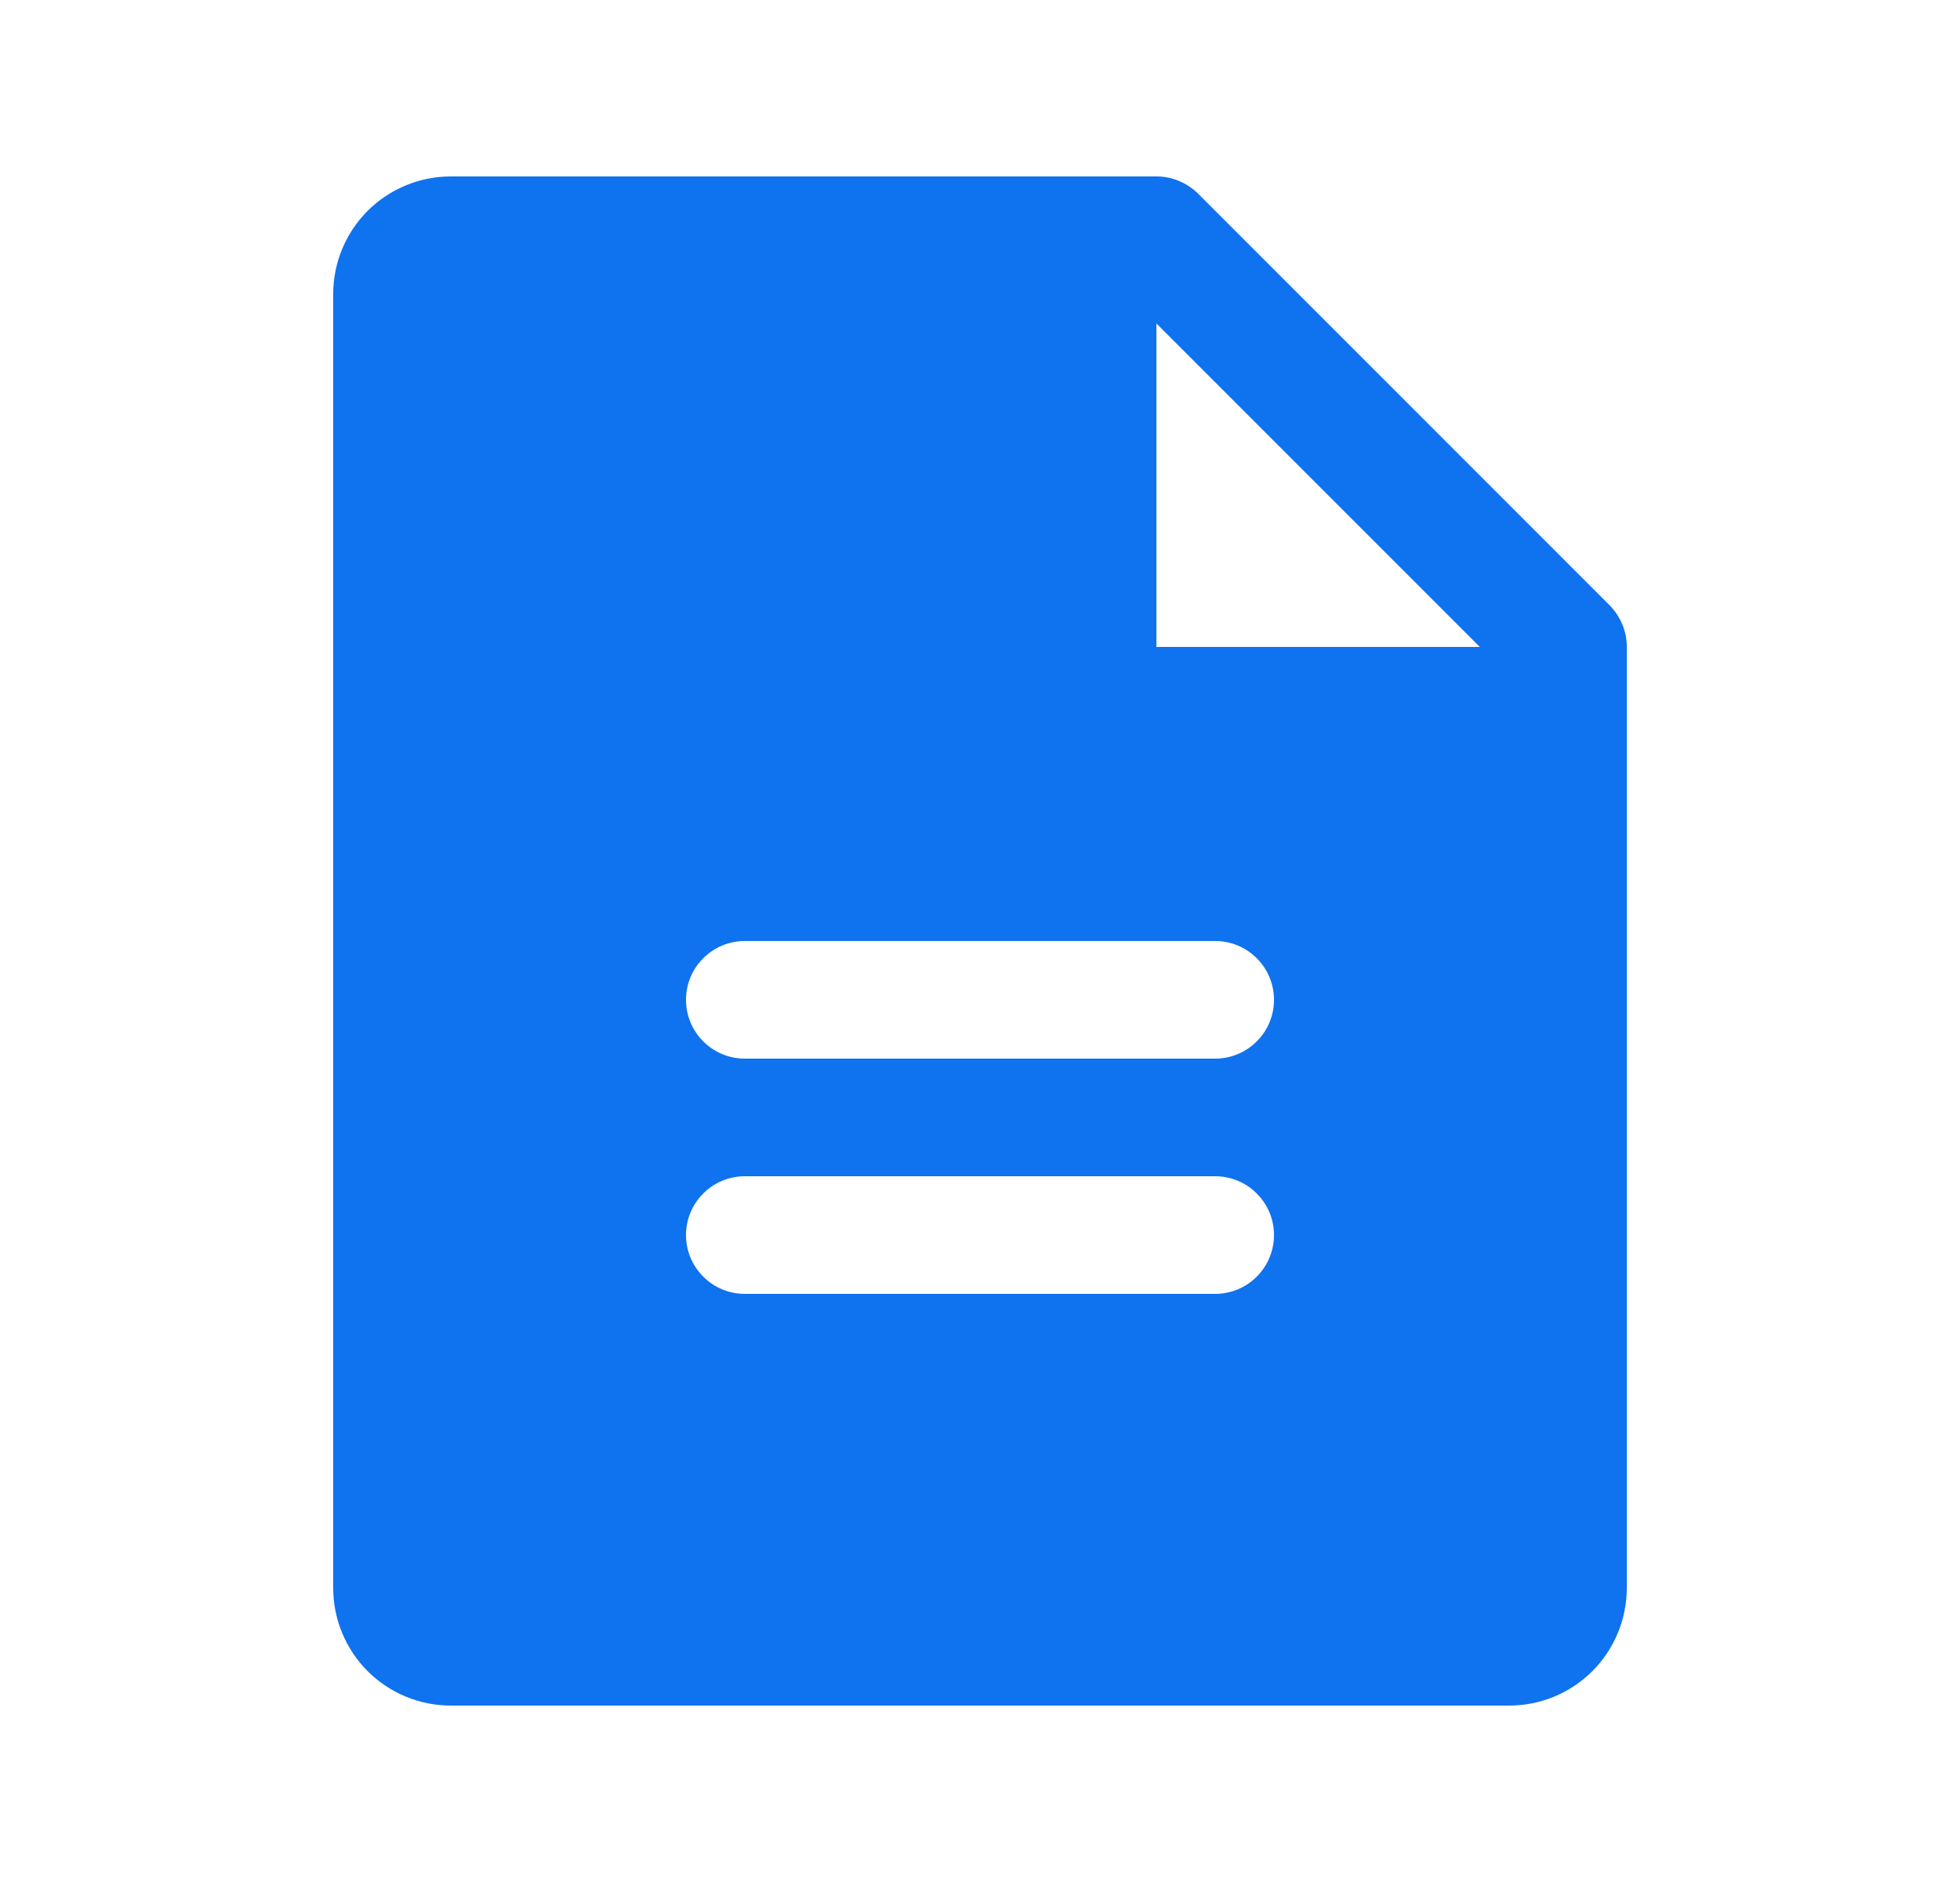 <svg width="25" height="24" viewBox="0 0 25 24" fill="none" xmlns="http://www.w3.org/2000/svg">
<g id="FileText">
<path id="Vector" d="M20.531 7.719L15.281 2.469C15.211 2.4 15.128 2.345 15.037 2.307C14.946 2.269 14.848 2.25 14.75 2.25H5.75C5.352 2.25 4.971 2.408 4.689 2.689C4.408 2.971 4.25 3.352 4.25 3.75V20.25C4.25 20.648 4.408 21.029 4.689 21.311C4.971 21.592 5.352 21.75 5.75 21.75H19.25C19.648 21.75 20.029 21.592 20.311 21.311C20.592 21.029 20.75 20.648 20.75 20.25V8.25C20.75 8.151 20.731 8.054 20.693 7.963C20.655 7.872 20.6 7.789 20.531 7.719ZM15.5 16.5H9.5C9.301 16.5 9.11 16.421 8.97 16.28C8.829 16.14 8.75 15.949 8.75 15.75C8.75 15.551 8.829 15.36 8.97 15.22C9.11 15.079 9.301 15 9.5 15H15.5C15.699 15 15.89 15.079 16.03 15.22C16.171 15.36 16.25 15.551 16.25 15.75C16.25 15.949 16.171 16.14 16.03 16.28C15.89 16.421 15.699 16.5 15.5 16.5ZM15.5 13.5H9.5C9.301 13.5 9.11 13.421 8.97 13.28C8.829 13.14 8.75 12.949 8.75 12.75C8.75 12.551 8.829 12.36 8.97 12.22C9.11 12.079 9.301 12 9.5 12H15.5C15.699 12 15.89 12.079 16.03 12.22C16.171 12.36 16.25 12.551 16.25 12.75C16.25 12.949 16.171 13.14 16.03 13.28C15.89 13.421 15.699 13.5 15.5 13.5ZM14.75 8.25V4.125L18.875 8.25H14.75Z" fill="#0F72EF"/>
</g>
</svg>
